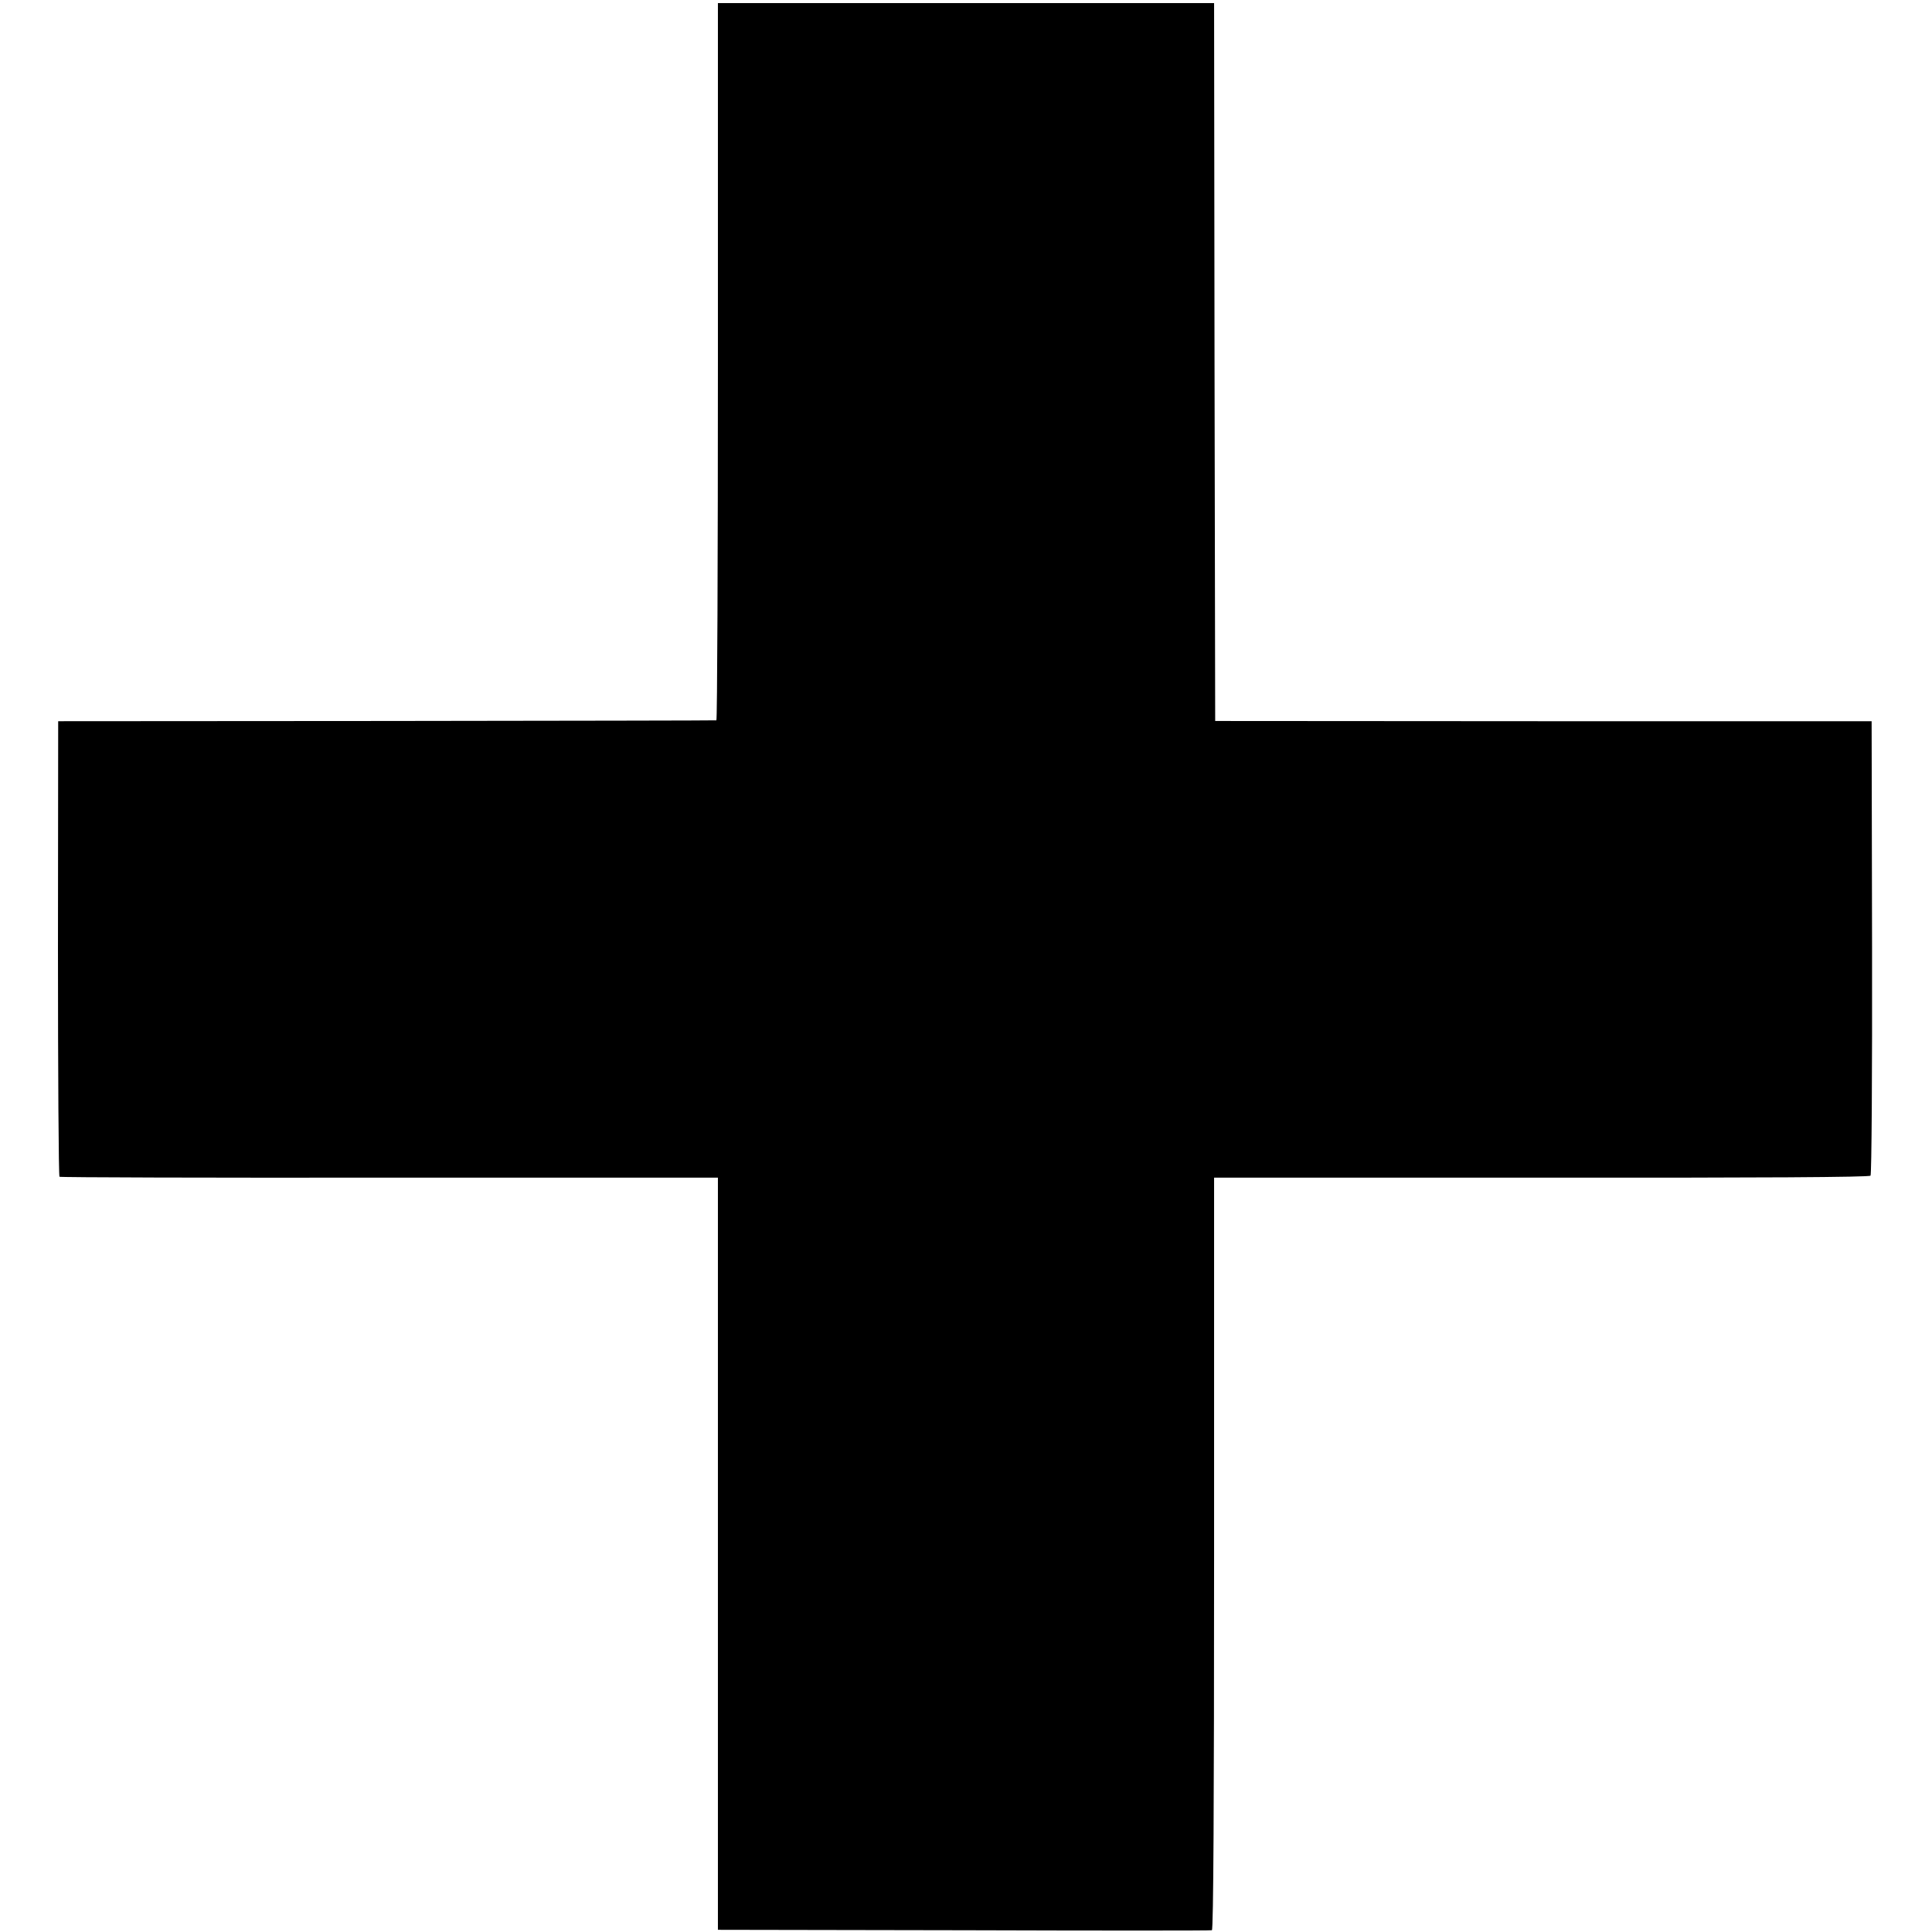 <?xml version="1.0" standalone="no"?>
<!DOCTYPE svg PUBLIC "-//W3C//DTD SVG 20010904//EN"
 "http://www.w3.org/TR/2001/REC-SVG-20010904/DTD/svg10.dtd">
<svg version="1.0" xmlns="http://www.w3.org/2000/svg"
 width="880pt" height="880pt" viewBox="0 0 880 880"
 preserveAspectRatio="xMidYMid meet">
<g transform="translate(0,880) scale(0.1,-0.1)"
fill="#000000" stroke="none">
<path d="M3270 7153 c0 -898 -3 -1634 -7 -1634 -5 -1 -681 -2 -1503 -3 l-1495
-1 -1 -1035 c0 -569 3 -1037 7 -1040 4 -3 680 -5 1503 -4 l1496 0 0 -1713 0
-1713 1120 -2 c616 -2 1125 -2 1130 0 7 3 10 584 10 1716 l0 1712 1491 0 c998
-1 1493 2 1499 9 5 6 8 474 7 1040 l-2 1030 -1495 0 -1495 1 -3 1635 -2 1635
-1130 0 -1130 0 0 -1633z"/>
</g>
</svg>
